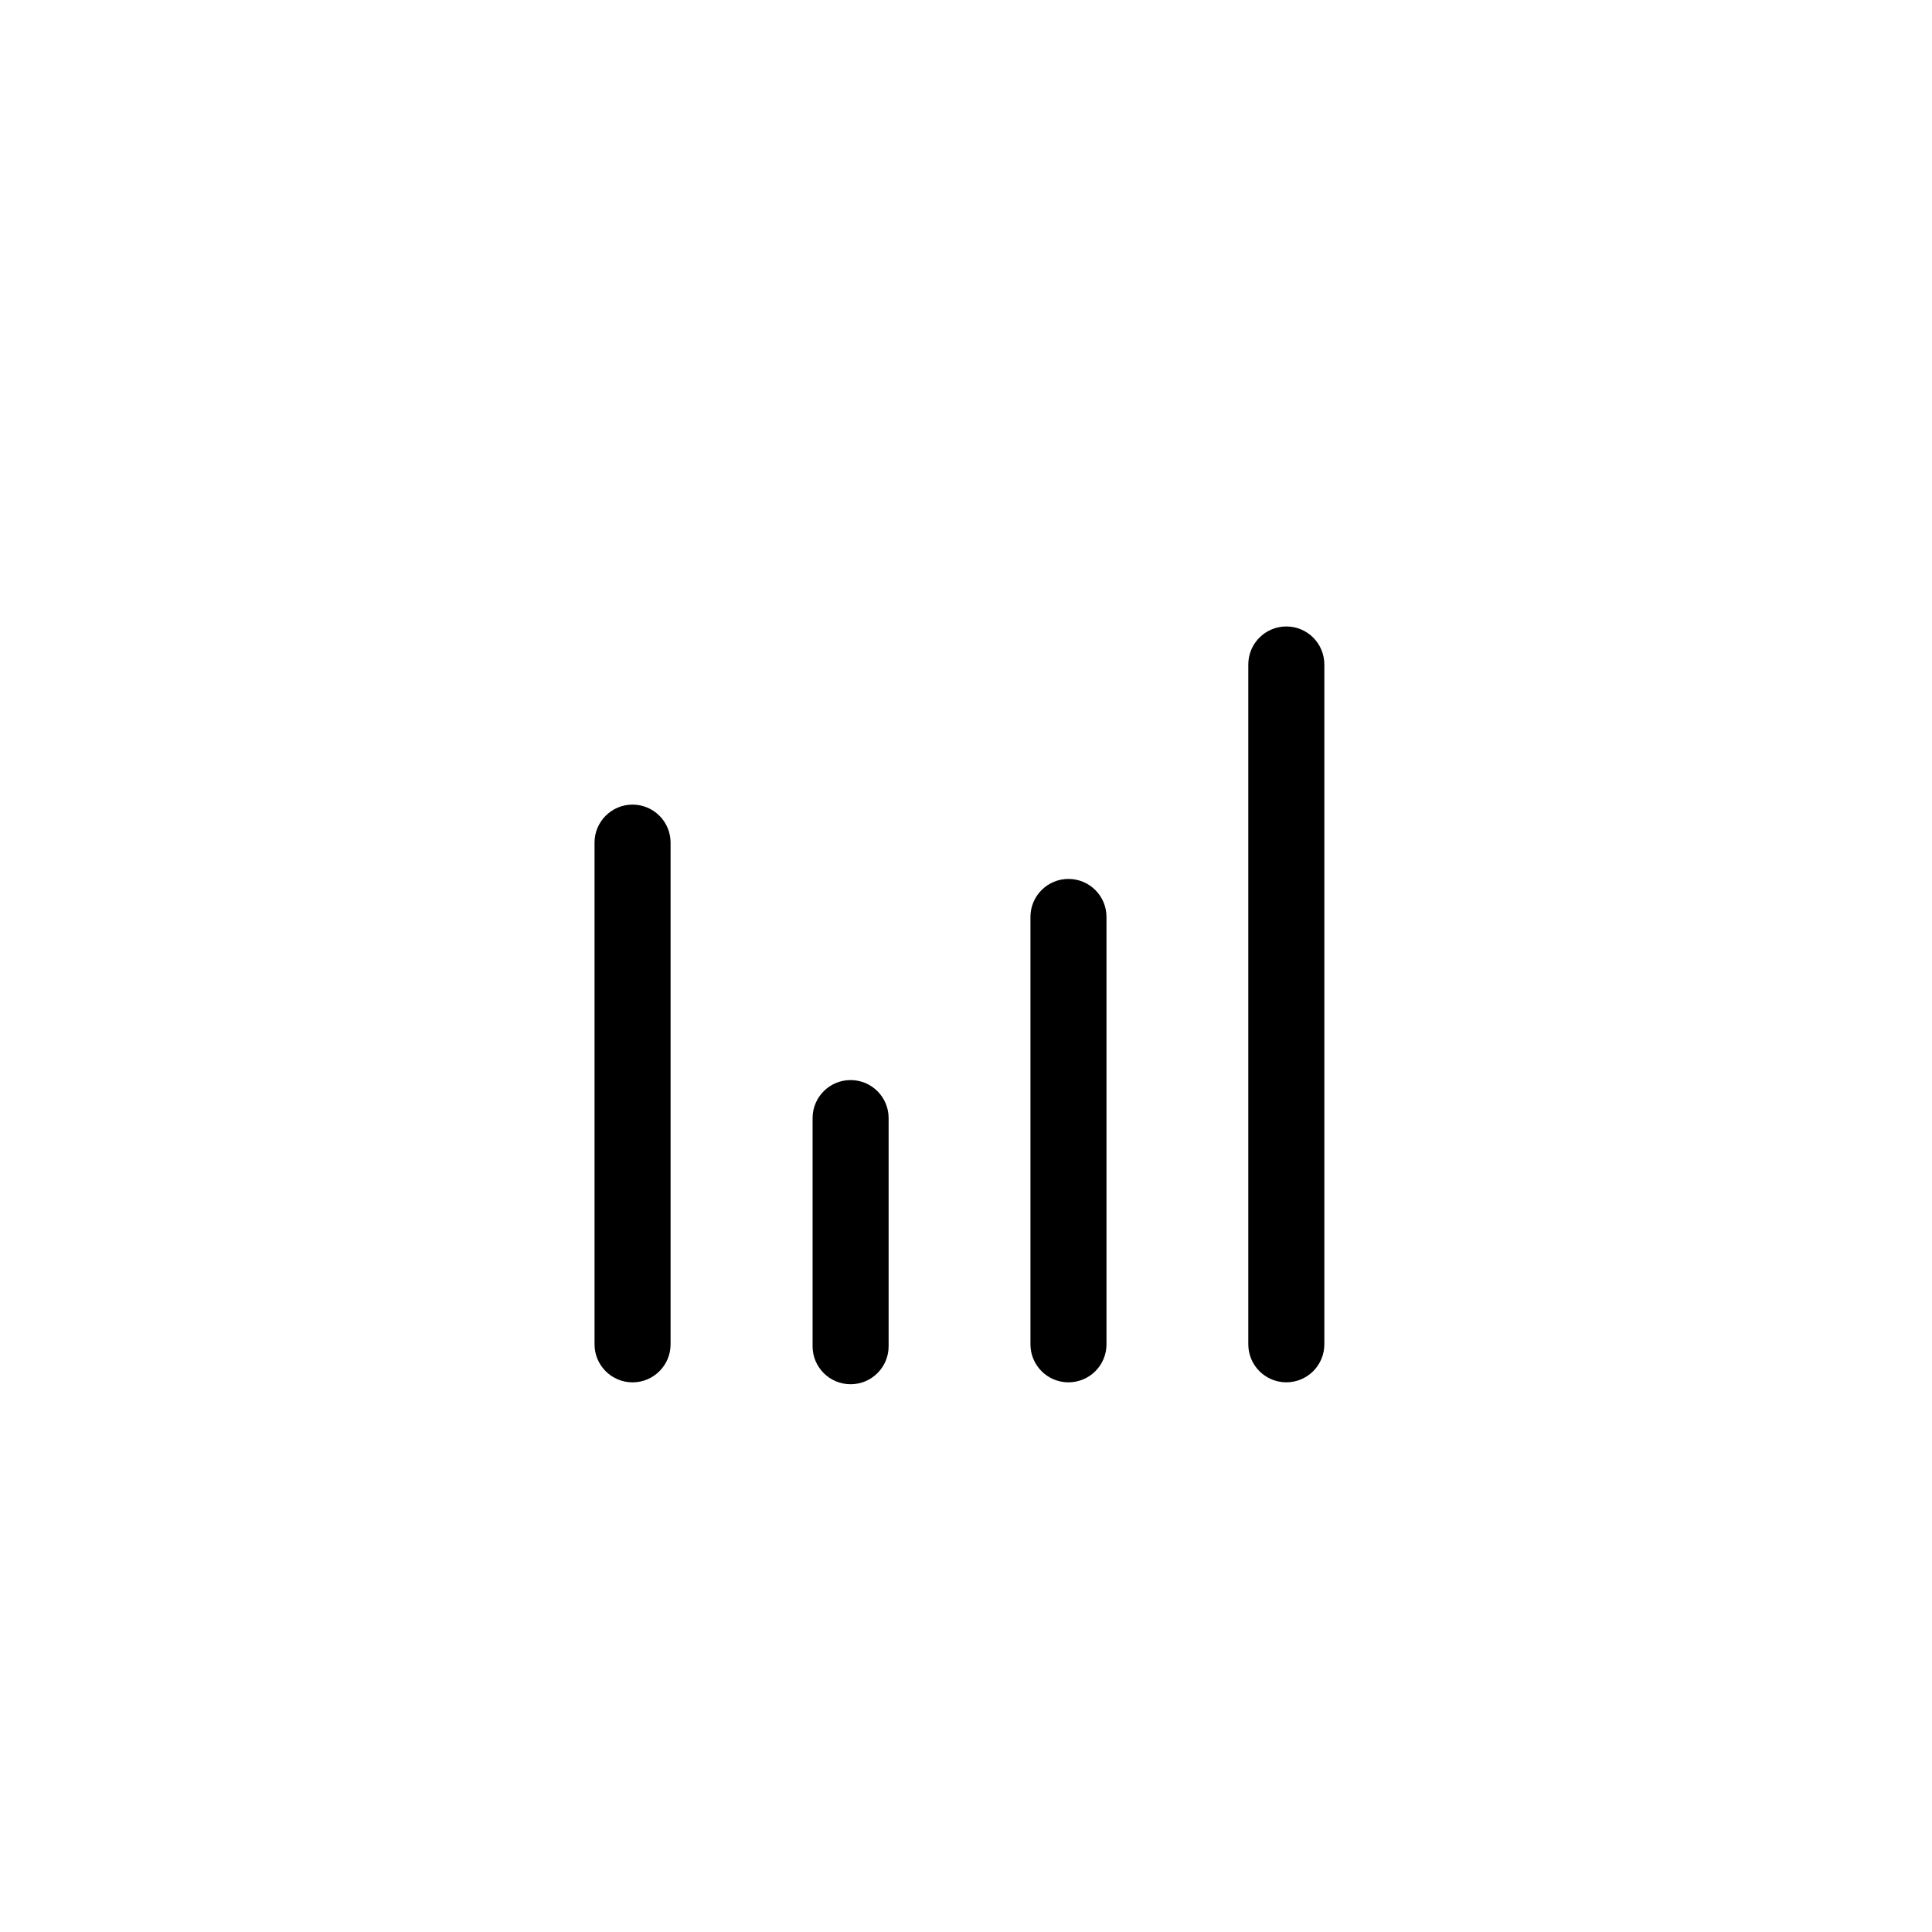 <?xml version="1.0" encoding="UTF-8"?>
<!-- The Best Svg Icon site in the world: iconSvg.co, Visit us! https://iconsvg.co -->
<svg fill="#000000" width="800px" height="800px" version="1.1" viewBox="144 144 512 512" xmlns="http://www.w3.org/2000/svg">
 <path d="m437.23 387v113.26c0 5.562-4.512 10.074-10.078 10.074-5.562 0-10.074-4.512-10.074-10.074v-113.26c0-5.566 4.512-10.074 10.074-10.074 5.566 0 10.078 4.508 10.078 10.074zm47.66-76.98c-5.566 0-10.078 4.512-10.078 10.074v180.16c0 5.562 4.512 10.074 10.078 10.074s10.074-4.512 10.074-10.074v-180.16c0-2.672-1.059-5.234-2.949-7.125s-4.453-2.949-7.125-2.949zm-115.47 120.21c-5.566 0-10.078 4.512-10.078 10.078v60.457c0 5.562 4.512 10.074 10.078 10.074 5.562 0 10.074-4.512 10.074-10.074v-60.457c0-2.672-1.059-5.238-2.949-7.125-1.891-1.891-4.453-2.953-7.125-2.953zm-57.789-73c-5.562 0-10.074 4.512-10.074 10.074v132.96c0 5.562 4.512 10.074 10.074 10.074 5.566 0 10.078-4.512 10.078-10.074v-132.96c0-2.672-1.062-5.234-2.953-7.125-1.887-1.891-4.453-2.949-7.125-2.949z"/>
</svg>